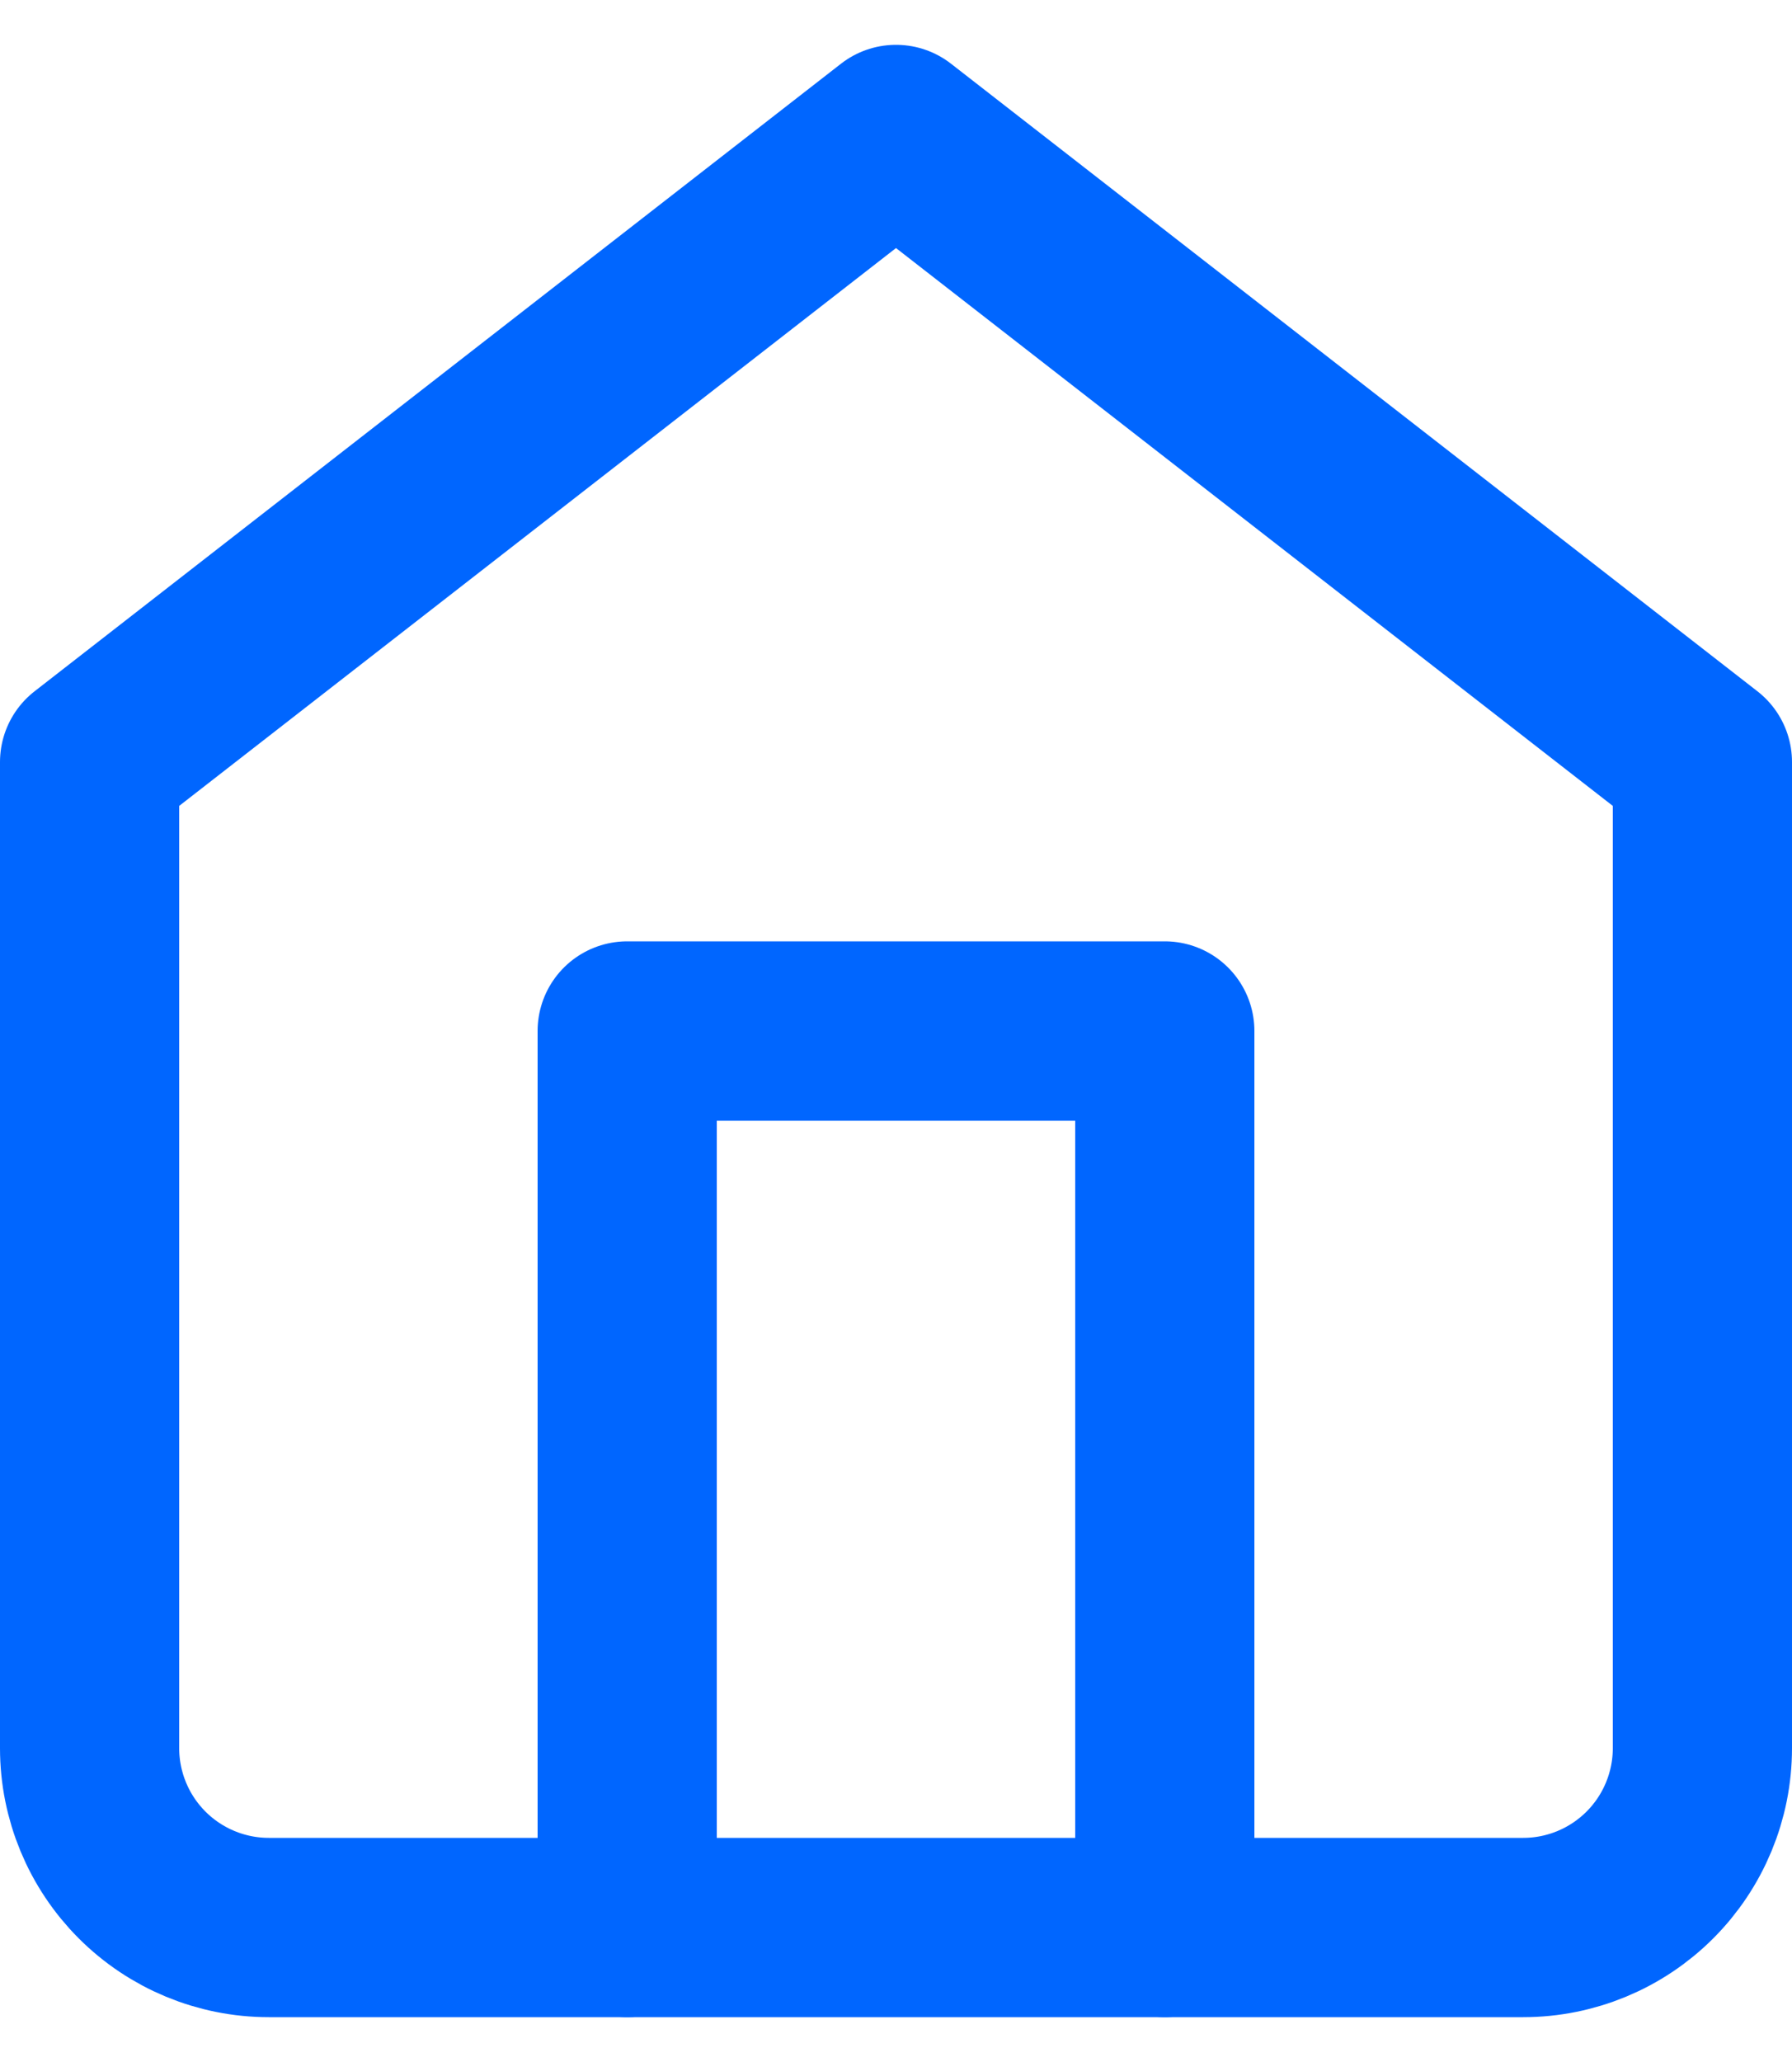 <svg
    xmlns="http://www.w3.org/2000/svg"
    width="20"
    height="23"
    viewBox="0 0 20 23"
    fill="none"
>
    <path
        d="M1 8.5L10 1.5L19 8.5L19 19.5C19 20.03 18.789 20.539 18.414 20.914C18.039 21.289 17.53 21.5 17 21.5L3 21.5C2.47 21.5 1.961 21.289 1.586 20.914C1.211 20.539 1 20.03 1 19.5L1 8.5Z"
        style="stroke:#0066FF; stroke-width:2; stroke-linecap:round; stroke-linejoin:round;"
    />
    <path
        d="M7 21.5L7 11.5L13 11.5L13 21.5"
        style="stroke:#0066FF; stroke-width:2; stroke-linecap:round; stroke-linejoin:round;"
    />
</svg>
